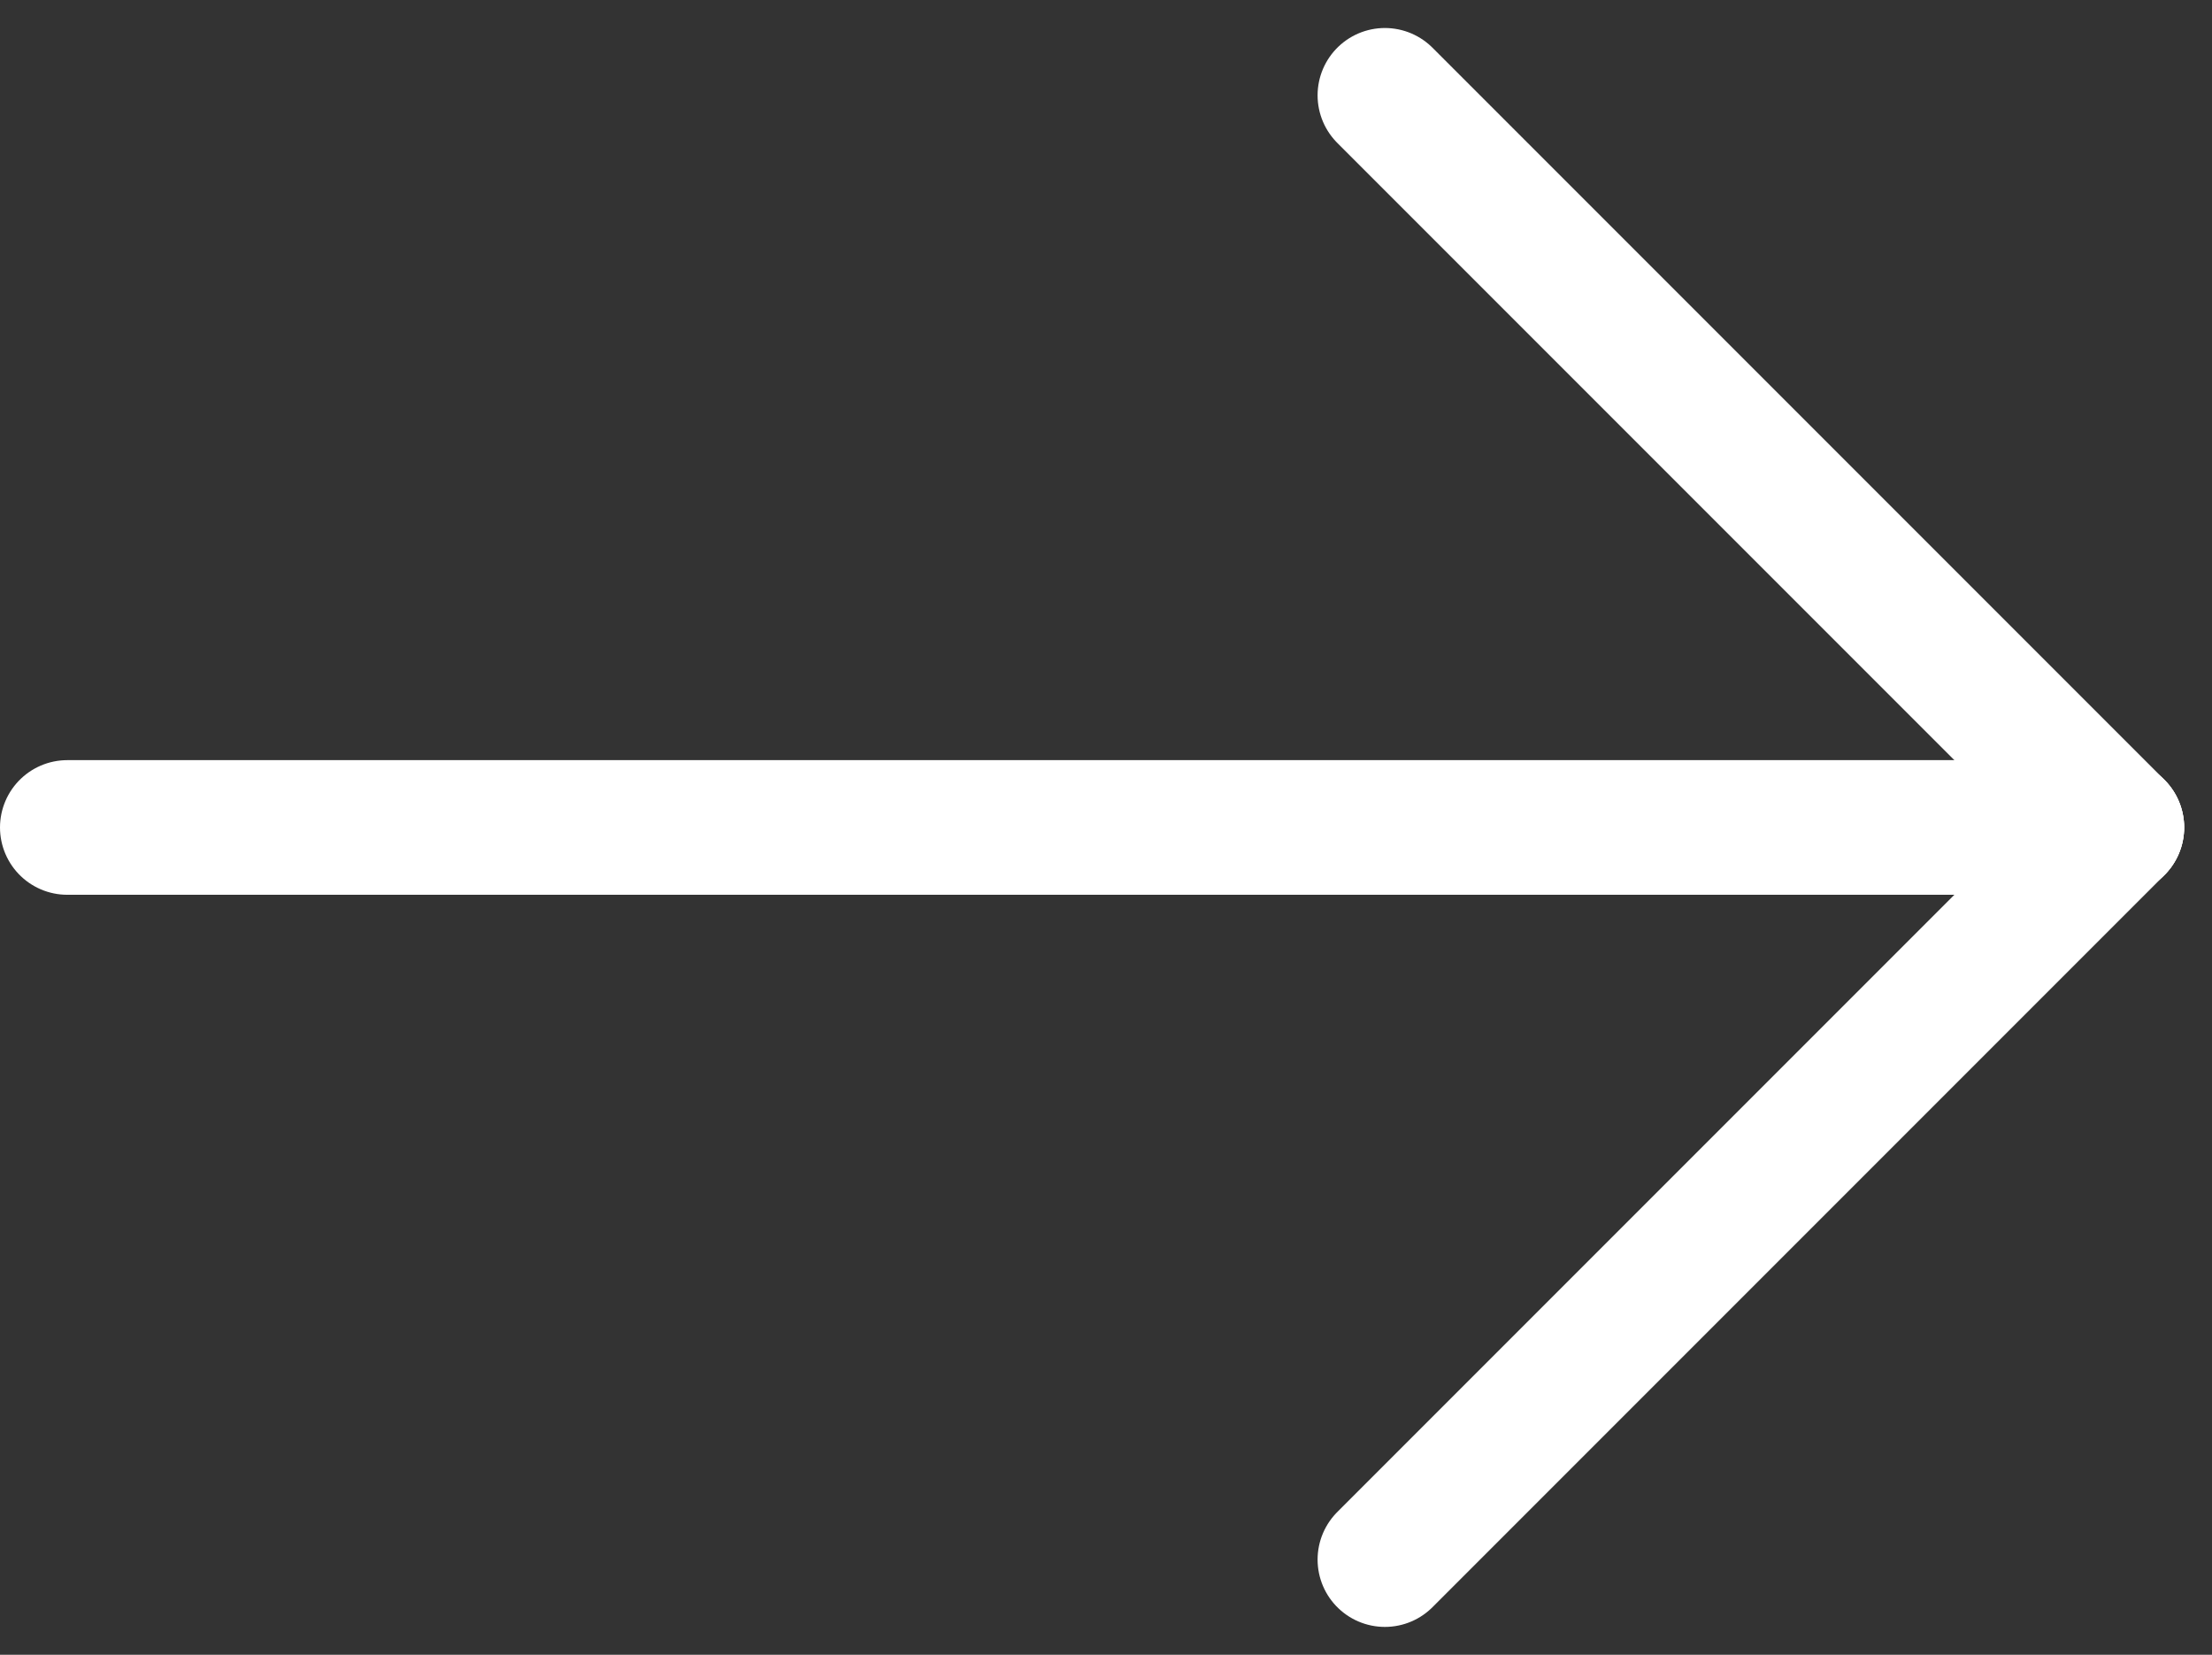 <svg xmlns="http://www.w3.org/2000/svg" width="16.434" height="12.291" viewBox="0 0 16.434 12.291">
  <rect x="0" y="0" width="16.434" height="12.291" fill="#333333" stroke="none"/>
  <g id="Gruppe_5155" data-name="Gruppe 5155" transform="translate(0.5 11.584) rotate(-90)">
    <line id="Linie_1034" data-name="Linie 1034" y2="15.227" transform="translate(5.438)" fill="none" stroke="#fff" stroke-linecap="round" stroke-width="1"/>
    <line id="Linie_1035" data-name="Linie 1035" x2="5.438" y2="5.438" transform="translate(0 9.789)" fill="none" stroke="#fff" stroke-linecap="round" stroke-width="1"/>
    <line id="Linie_1036" data-name="Linie 1036" x1="5.438" y2="5.438" transform="translate(5.438 9.789)" fill="none" stroke="#fff" stroke-linecap="round" stroke-width="1"/>
  </g>
</svg>
